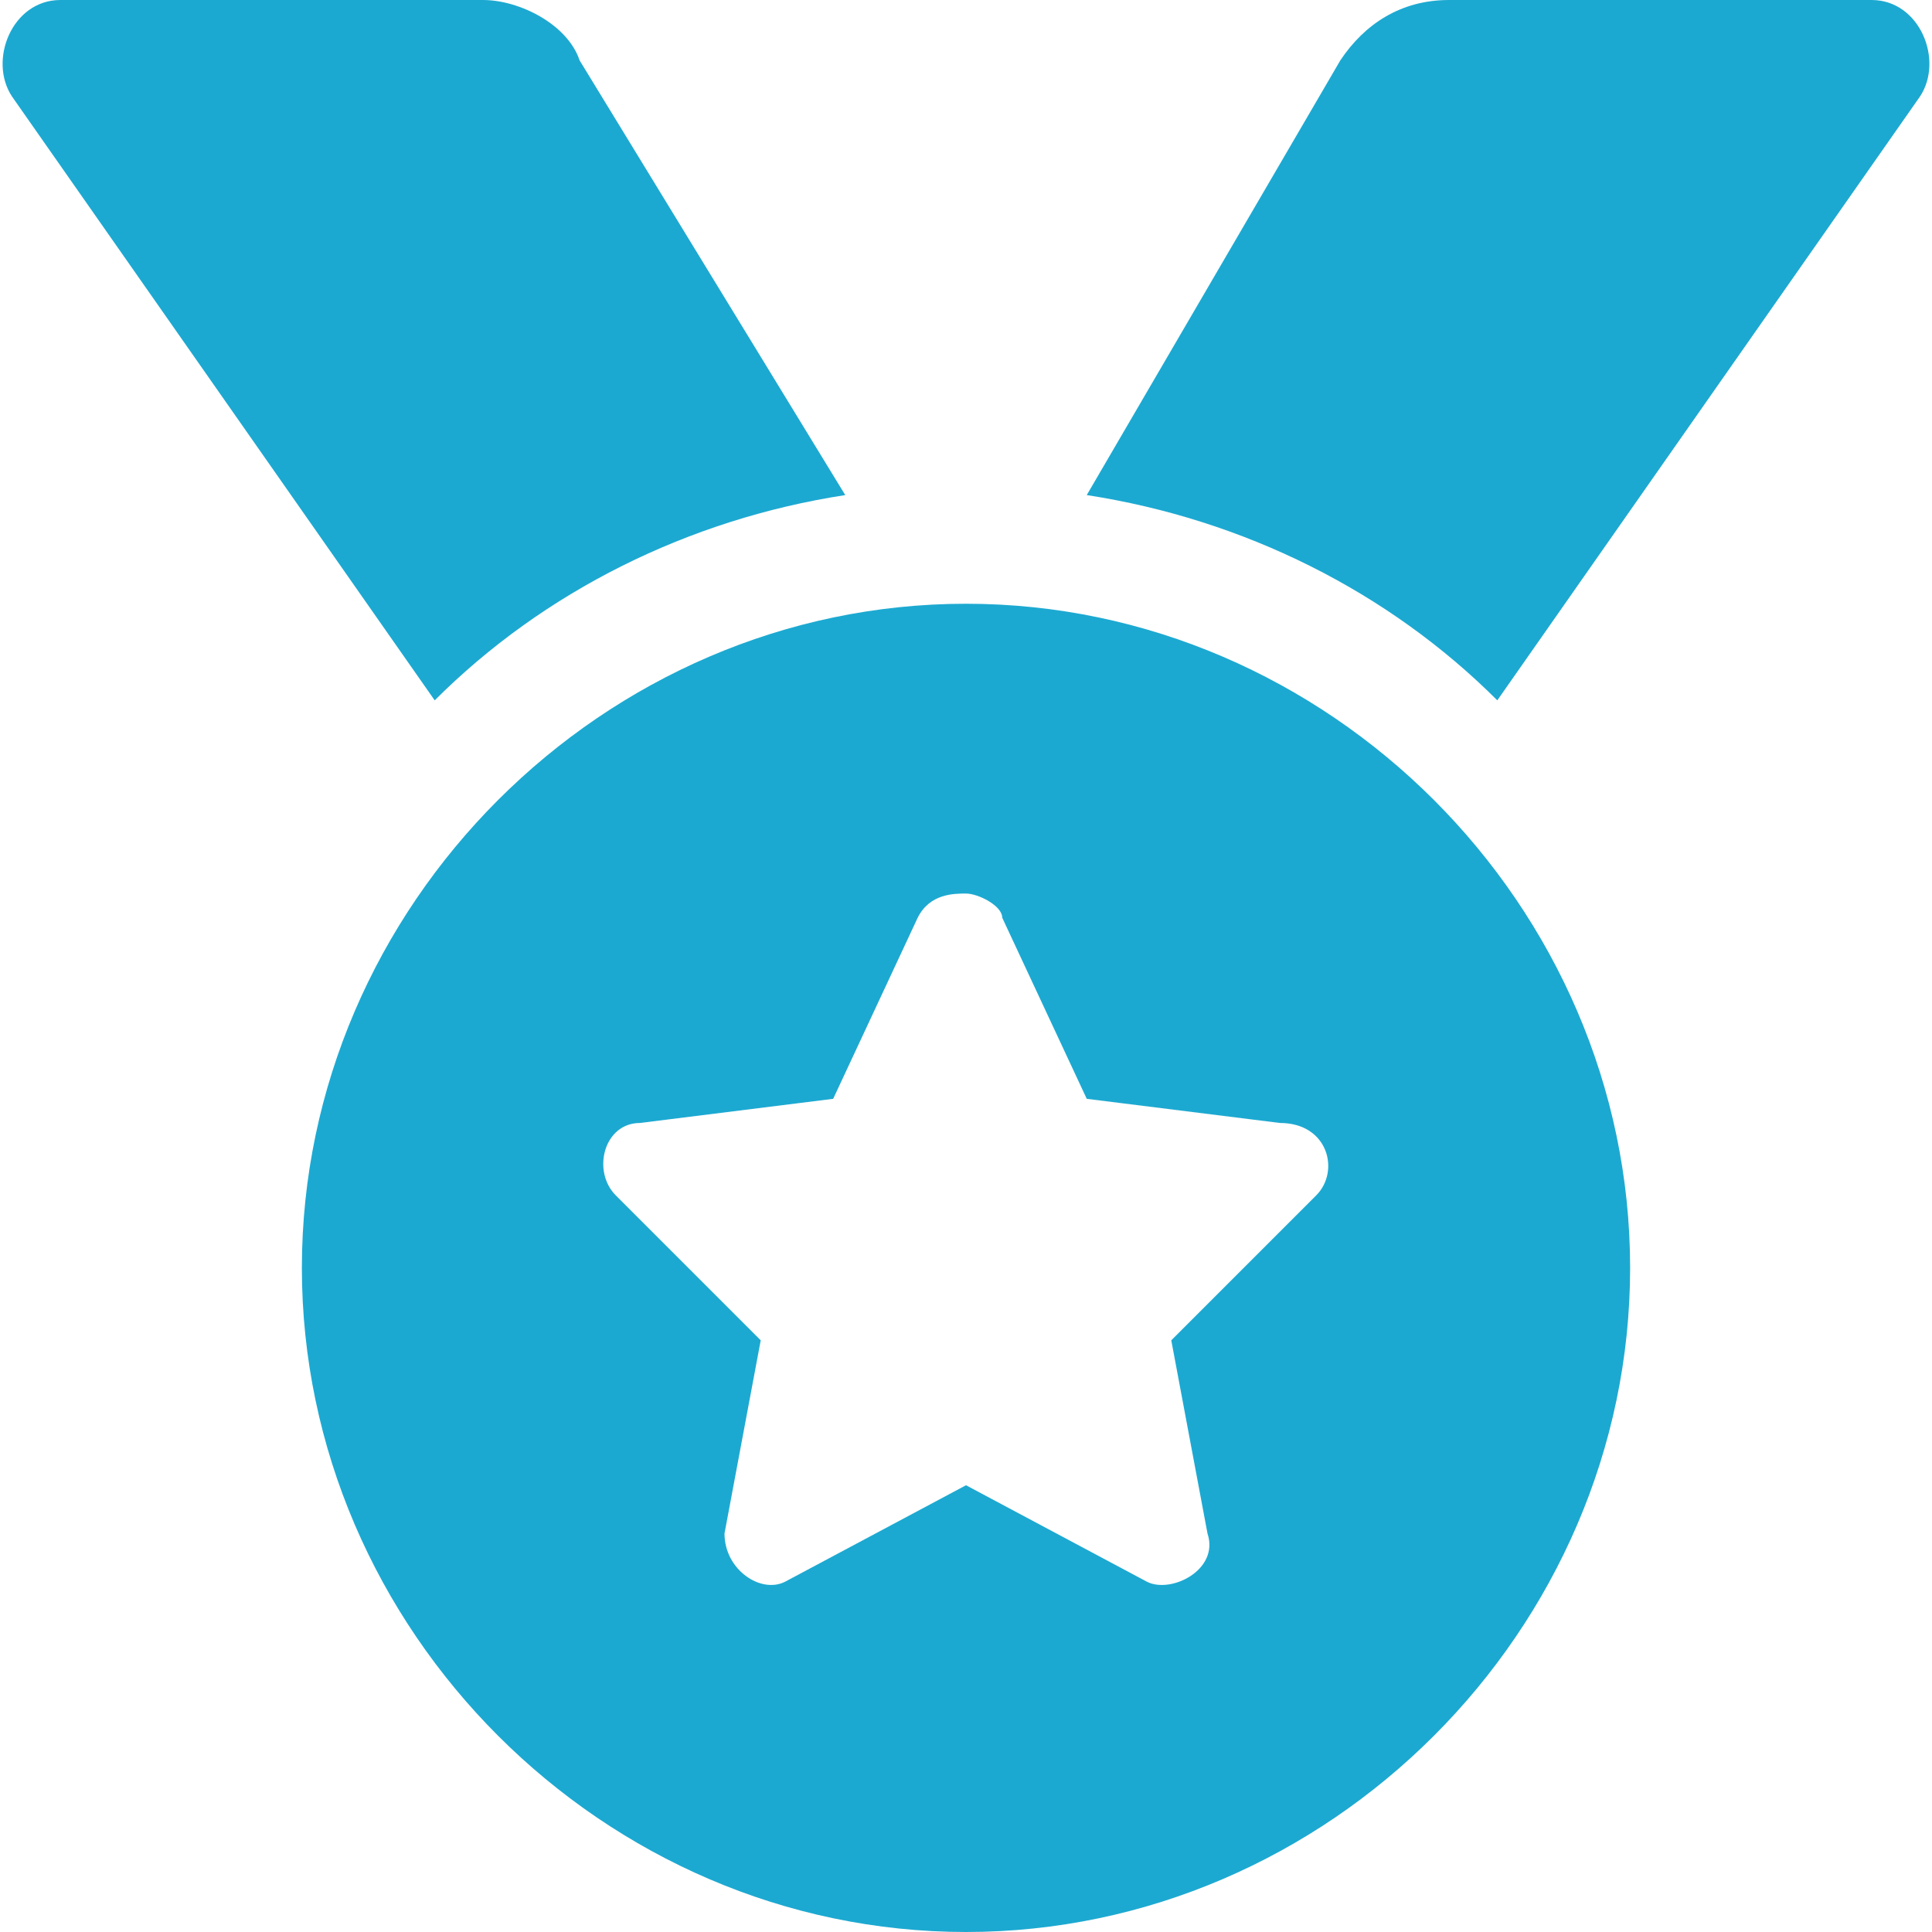 <?xml version="1.0" encoding="utf-8"?>
<!-- Generator: Adobe Illustrator 28.1.0, SVG Export Plug-In . SVG Version: 6.00 Build 0)  -->
<svg version="1.1" id="Laag_1" xmlns="http://www.w3.org/2000/svg" xmlns:xlink="http://www.w3.org/1999/xlink" x="0px" y="0px"
	 viewBox="0 0 16 16" style="enable-background:new 0 0 16 16;" xml:space="preserve">
<style type="text/css">
	.st0{fill:#1CA9D1;}
</style>
<path class="st0" d="M7,4.1L4.8,0.5C4.7,0.2,4.3,0,4,0H0.5C0.1,0-0.1,0.5,0.1,0.8l3.5,5C4.5,4.9,5.7,4.3,7,4.1z M15.5,0H12
	c-0.4,0-0.7,0.2-0.9,0.5L9,4.1c1.3,0.2,2.5,0.8,3.4,1.7l3.5-5C16.1,0.5,15.9,0,15.5,0z M8,5c-3,0-5.5,2.5-5.5,5.5S5,16,8,16
	s5.5-2.5,5.5-5.5S11,5,8,5z M10.9,9.9l-1.2,1.2l0.3,1.6c0.1,0.3-0.3,0.5-0.5,0.4L8,12.3l-1.5,0.8C6.3,13.2,6,13,6,12.7l0.3-1.6
	L5.1,9.9C4.9,9.7,5,9.3,5.3,9.3l1.6-0.2l0.7-1.5C7.7,7.4,7.9,7.4,8,7.4c0.1,0,0.3,0.1,0.3,0.2l0.7,1.5l1.6,0.2
	C11,9.3,11.1,9.7,10.9,9.9z"/>
</svg>
